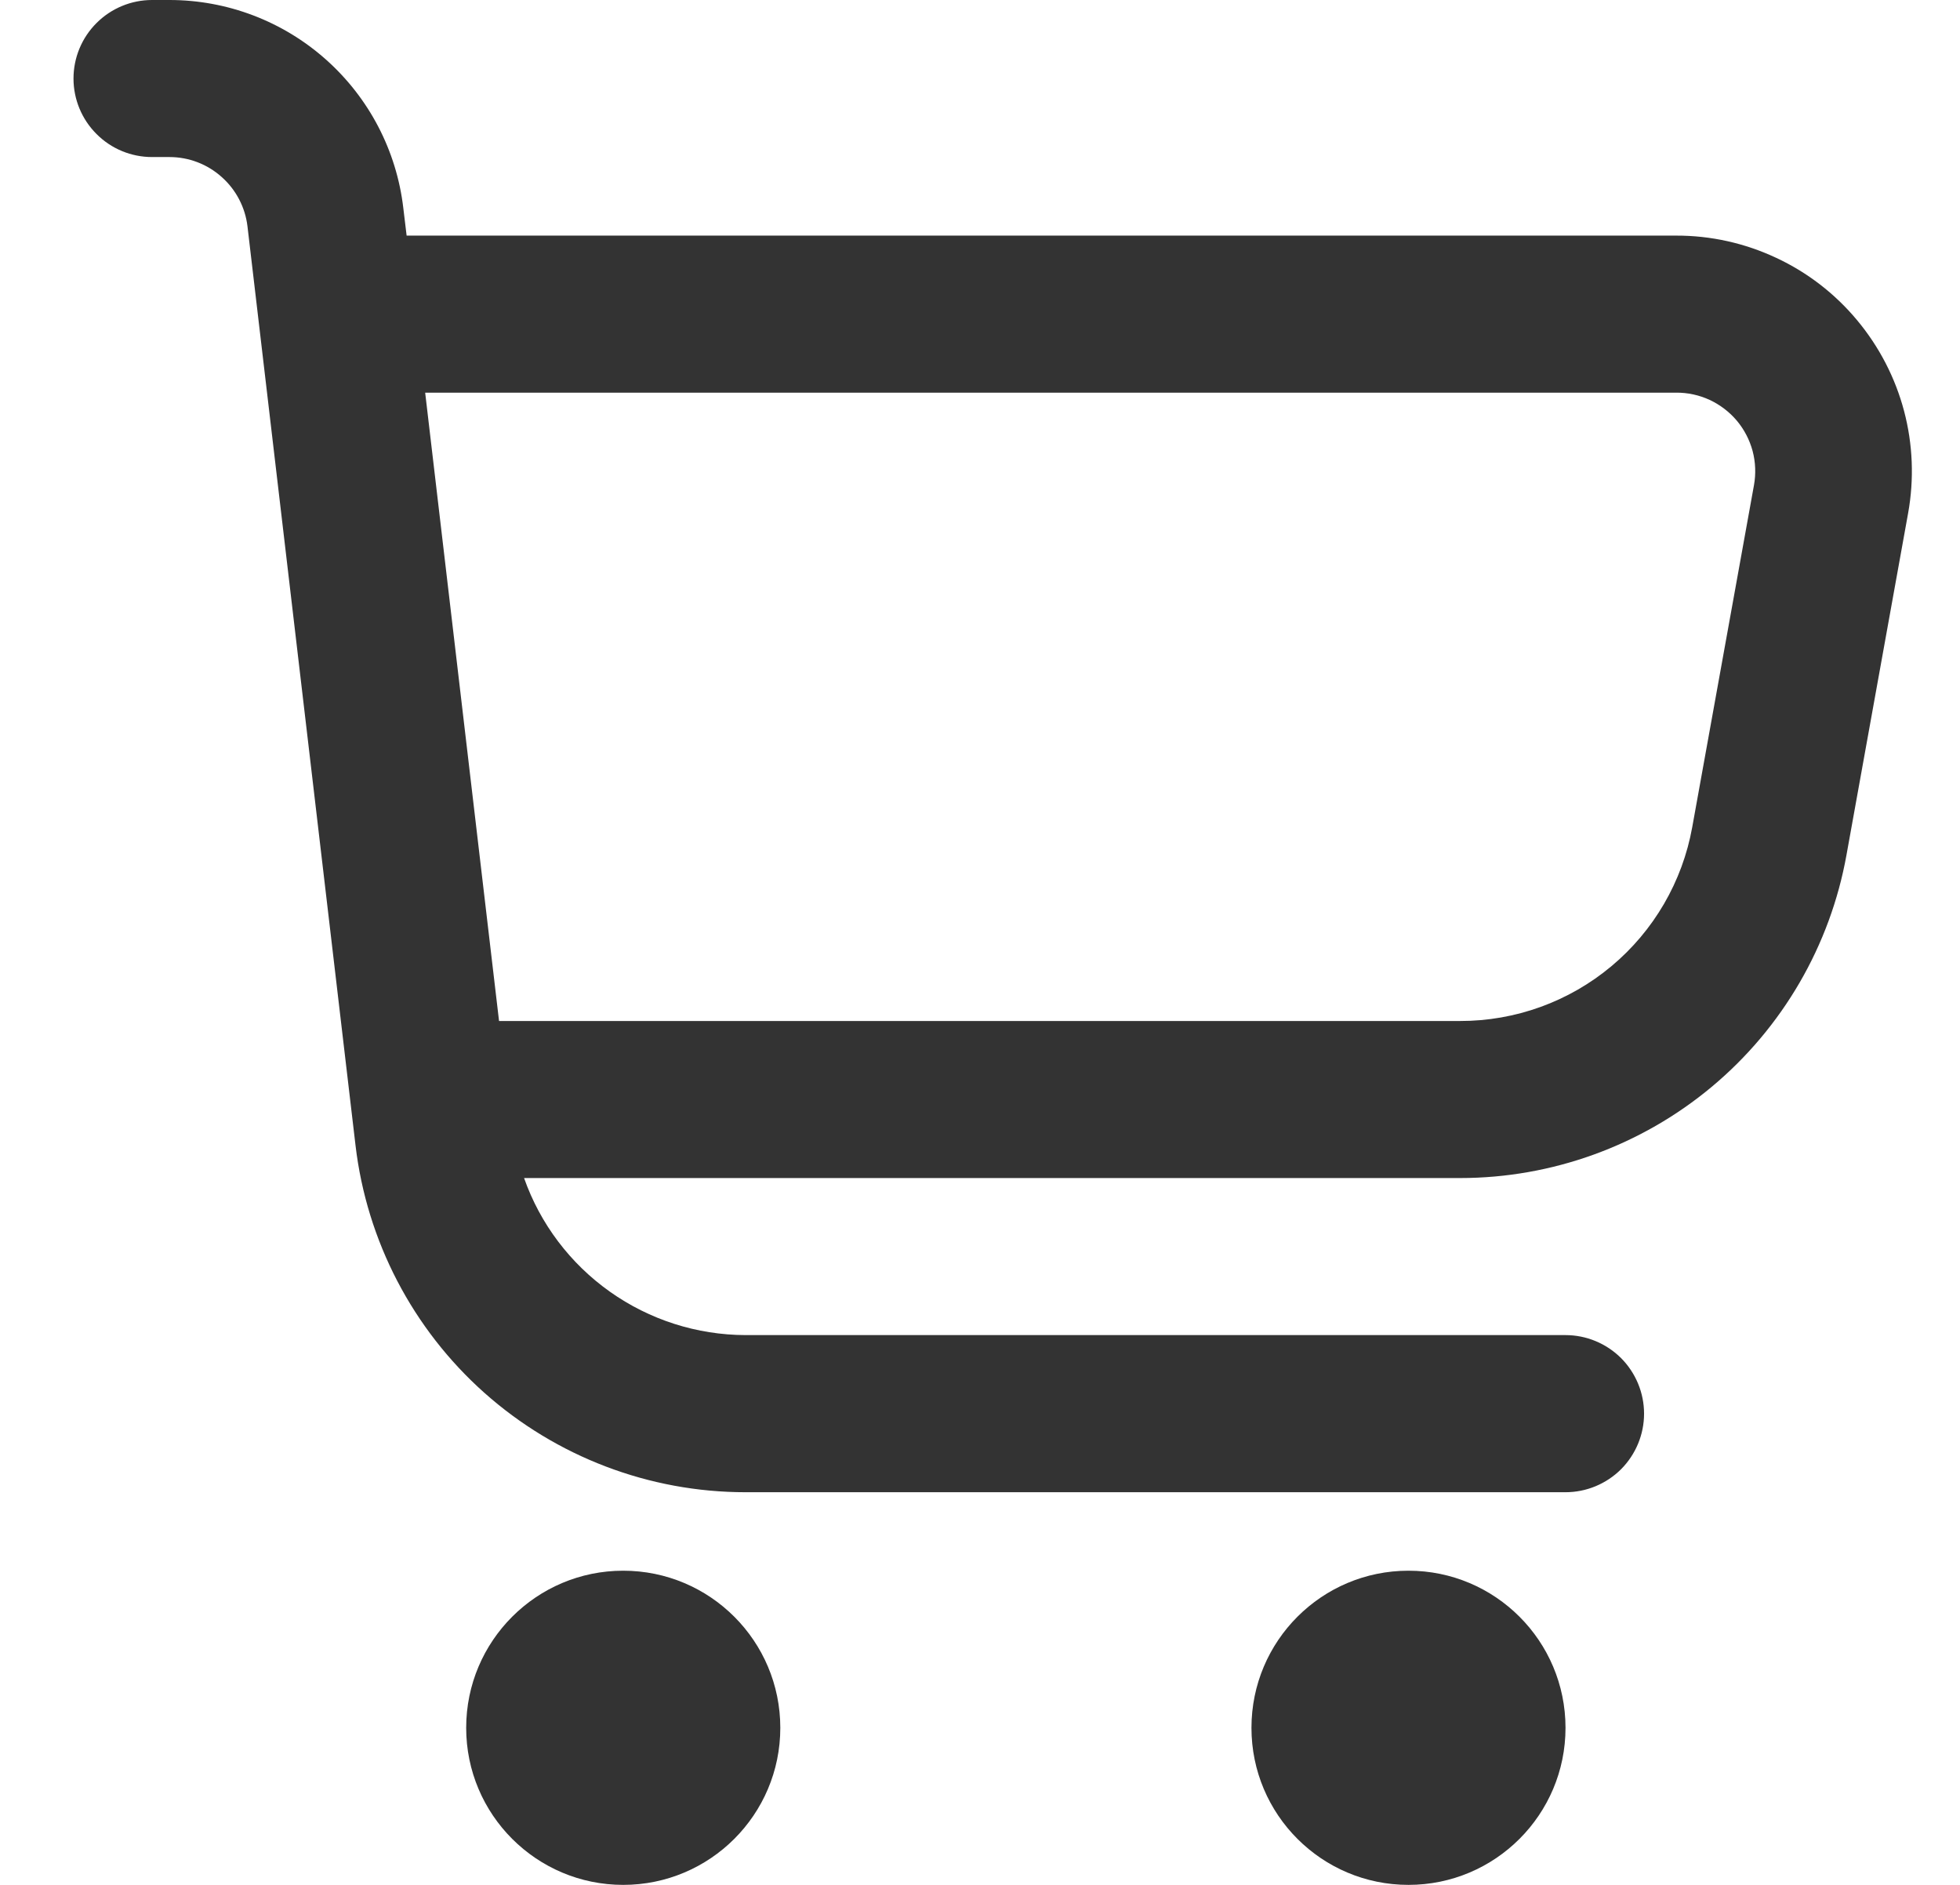 <svg width="26" height="25" viewBox="0 0 26 25" fill="none" xmlns="http://www.w3.org/2000/svg">
<g id="Group 2">
<path id="Vector" d="M24.635 4.247C24.342 3.895 23.975 3.612 23.56 3.419C23.146 3.225 22.694 3.124 22.236 3.125H5.394L5.35 2.759C5.261 1.999 4.896 1.299 4.324 0.79C3.752 0.281 3.014 0 2.248 0L2.017 0C1.741 0 1.476 0.11 1.281 0.305C1.085 0.5 0.975 0.765 0.975 1.042C0.975 1.318 1.085 1.583 1.281 1.778C1.476 1.974 1.741 2.083 2.017 2.083H2.248C2.504 2.083 2.75 2.177 2.94 2.347C3.131 2.516 3.253 2.75 3.283 3.003L4.716 15.191C4.865 16.458 5.474 17.627 6.427 18.475C7.381 19.323 8.613 19.792 9.889 19.792H20.767C21.043 19.792 21.308 19.682 21.504 19.487C21.699 19.291 21.809 19.026 21.809 18.75C21.809 18.474 21.699 18.209 21.504 18.013C21.308 17.818 21.043 17.708 20.767 17.708H9.889C9.244 17.706 8.616 17.505 8.09 17.132C7.564 16.759 7.166 16.233 6.952 15.625H19.368C20.589 15.625 21.772 15.196 22.709 14.413C23.646 13.63 24.278 12.542 24.494 11.341L25.312 6.805C25.393 6.355 25.375 5.893 25.258 5.451C25.141 5.009 24.928 4.598 24.635 4.247ZM23.267 6.435L22.448 10.971C22.318 11.693 21.938 12.346 21.375 12.816C20.812 13.286 20.102 13.543 19.368 13.542H6.62L5.64 5.208H22.236C22.389 5.207 22.54 5.24 22.679 5.304C22.818 5.369 22.941 5.463 23.04 5.58C23.138 5.697 23.209 5.834 23.249 5.982C23.288 6.13 23.294 6.285 23.267 6.435Z" fill="#333333"/>
<path id="Vector_2" d="M8.267 25C9.418 25 10.351 24.067 10.351 22.917C10.351 21.766 9.418 20.833 8.267 20.833C7.117 20.833 6.184 21.766 6.184 22.917C6.184 24.067 7.117 25 8.267 25Z" fill="#333333"/>
<path id="Vector_3" d="M18.684 25C19.834 25 20.767 24.067 20.767 22.917C20.767 21.766 19.834 20.833 18.684 20.833C17.533 20.833 16.601 21.766 16.601 22.917C16.601 24.067 17.533 25 18.684 25Z" fill="#333333"/>
</g>
</svg>

